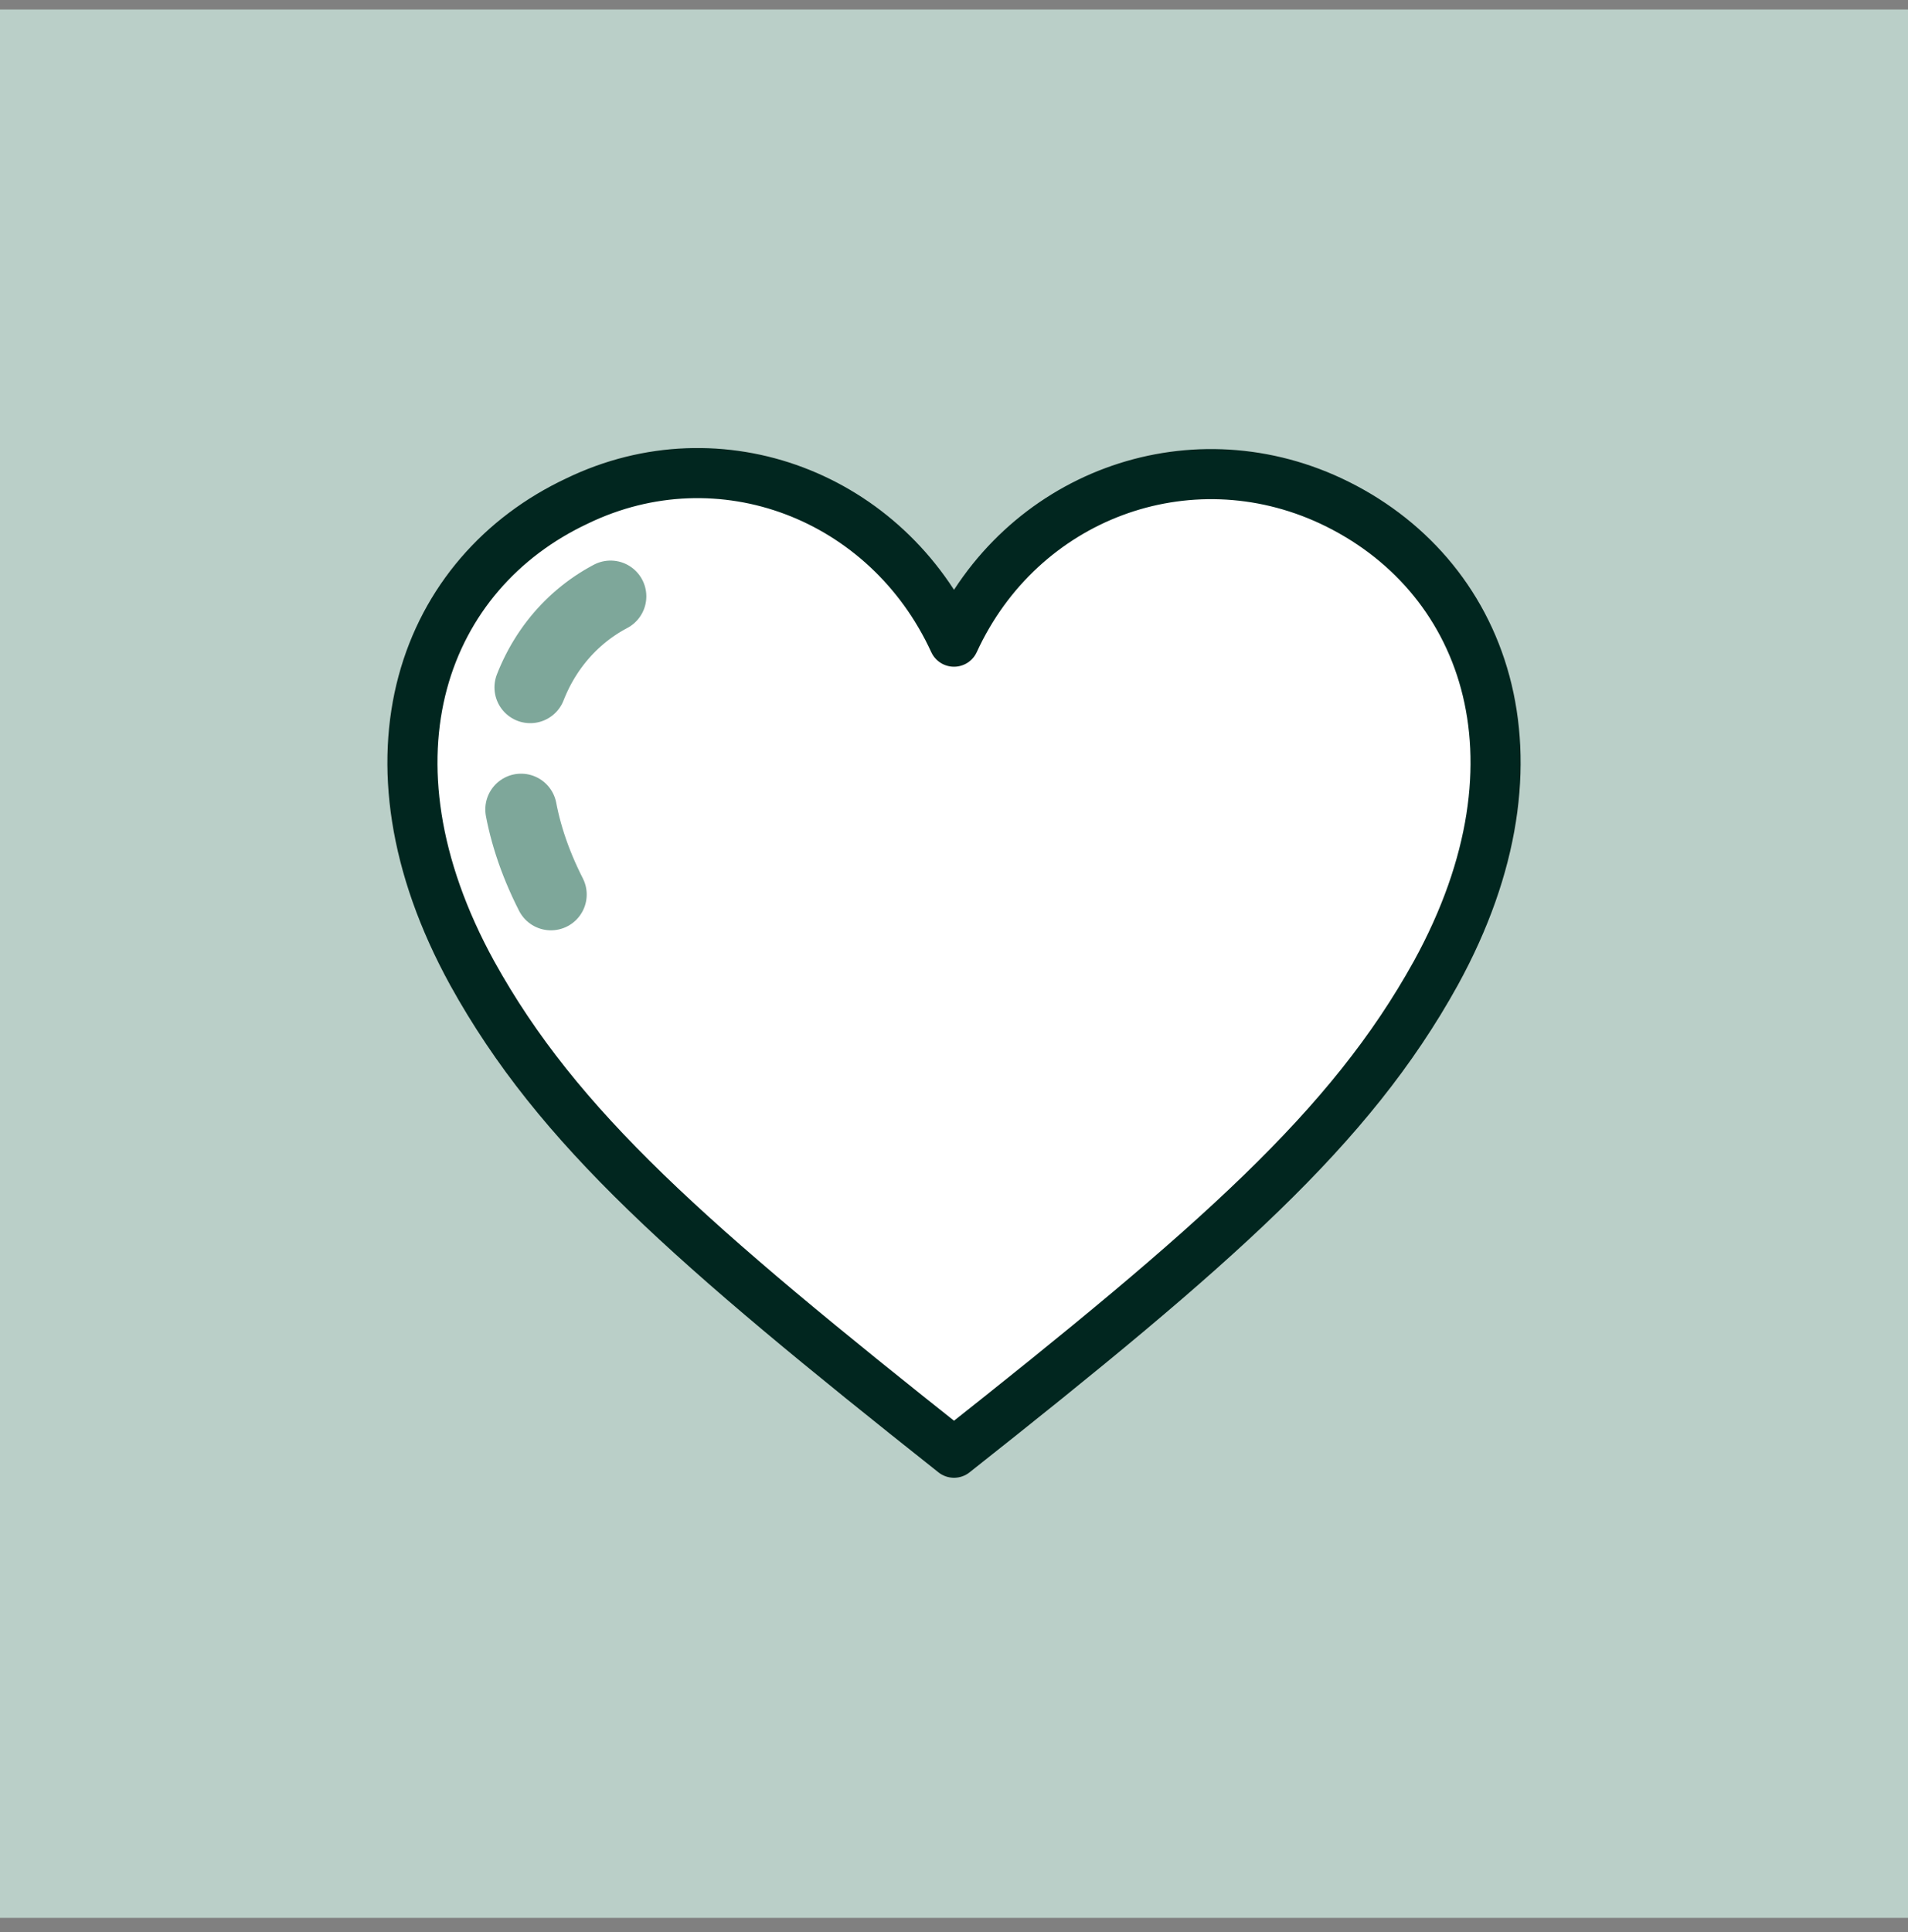 <?xml version="1.0" encoding="UTF-8"?>
<svg id="Calque_1" xmlns="http://www.w3.org/2000/svg" version="1.1" viewBox="0 0 80 81">
  <rect x="0" y="0" width="80" height="81" fill="#808080" stroke="none"/>
  <!-- Generator: Adobe Illustrator 29.2.0, SVG Export Plug-In . SVG Version: 2.1.0 Build 108)  -->
  <defs>
    <style>
      .st0 {
        fill: #fff;
        stroke: #01261f;
        stroke-width: 2.1px;
      }

      .st0, .st1 {
        stroke-linecap: round;
        stroke-linejoin: round;
      }

      .st2 {
        fill: #bacfc8;
      }

      .st1 {
        fill: none;
        stroke: #7ea79a;
        stroke-dasharray: 5.2 5.2;
        stroke-width: 3px;
      }
    </style>
  </defs>
  <rect class="st2" y=".4" width="80" height="80"/>
  <path class="st0" d="M40,60.9c11-8.7,16.6-13.6,20.2-20.1,5-9.1,2-16.8-4.4-19.8-6-2.8-13-.2-15.8,5.9-2.8-6.1-9.8-8.8-15.8-5.9-6.4,3-9.4,10.7-4.4,19.8,3.6,6.5,9.1,11.3,20.2,20.1Z"/>
  <path class="st1" d="M25.6,25c-3.6,1.9-5.4,6.8-2.5,12.5"/>
</svg>